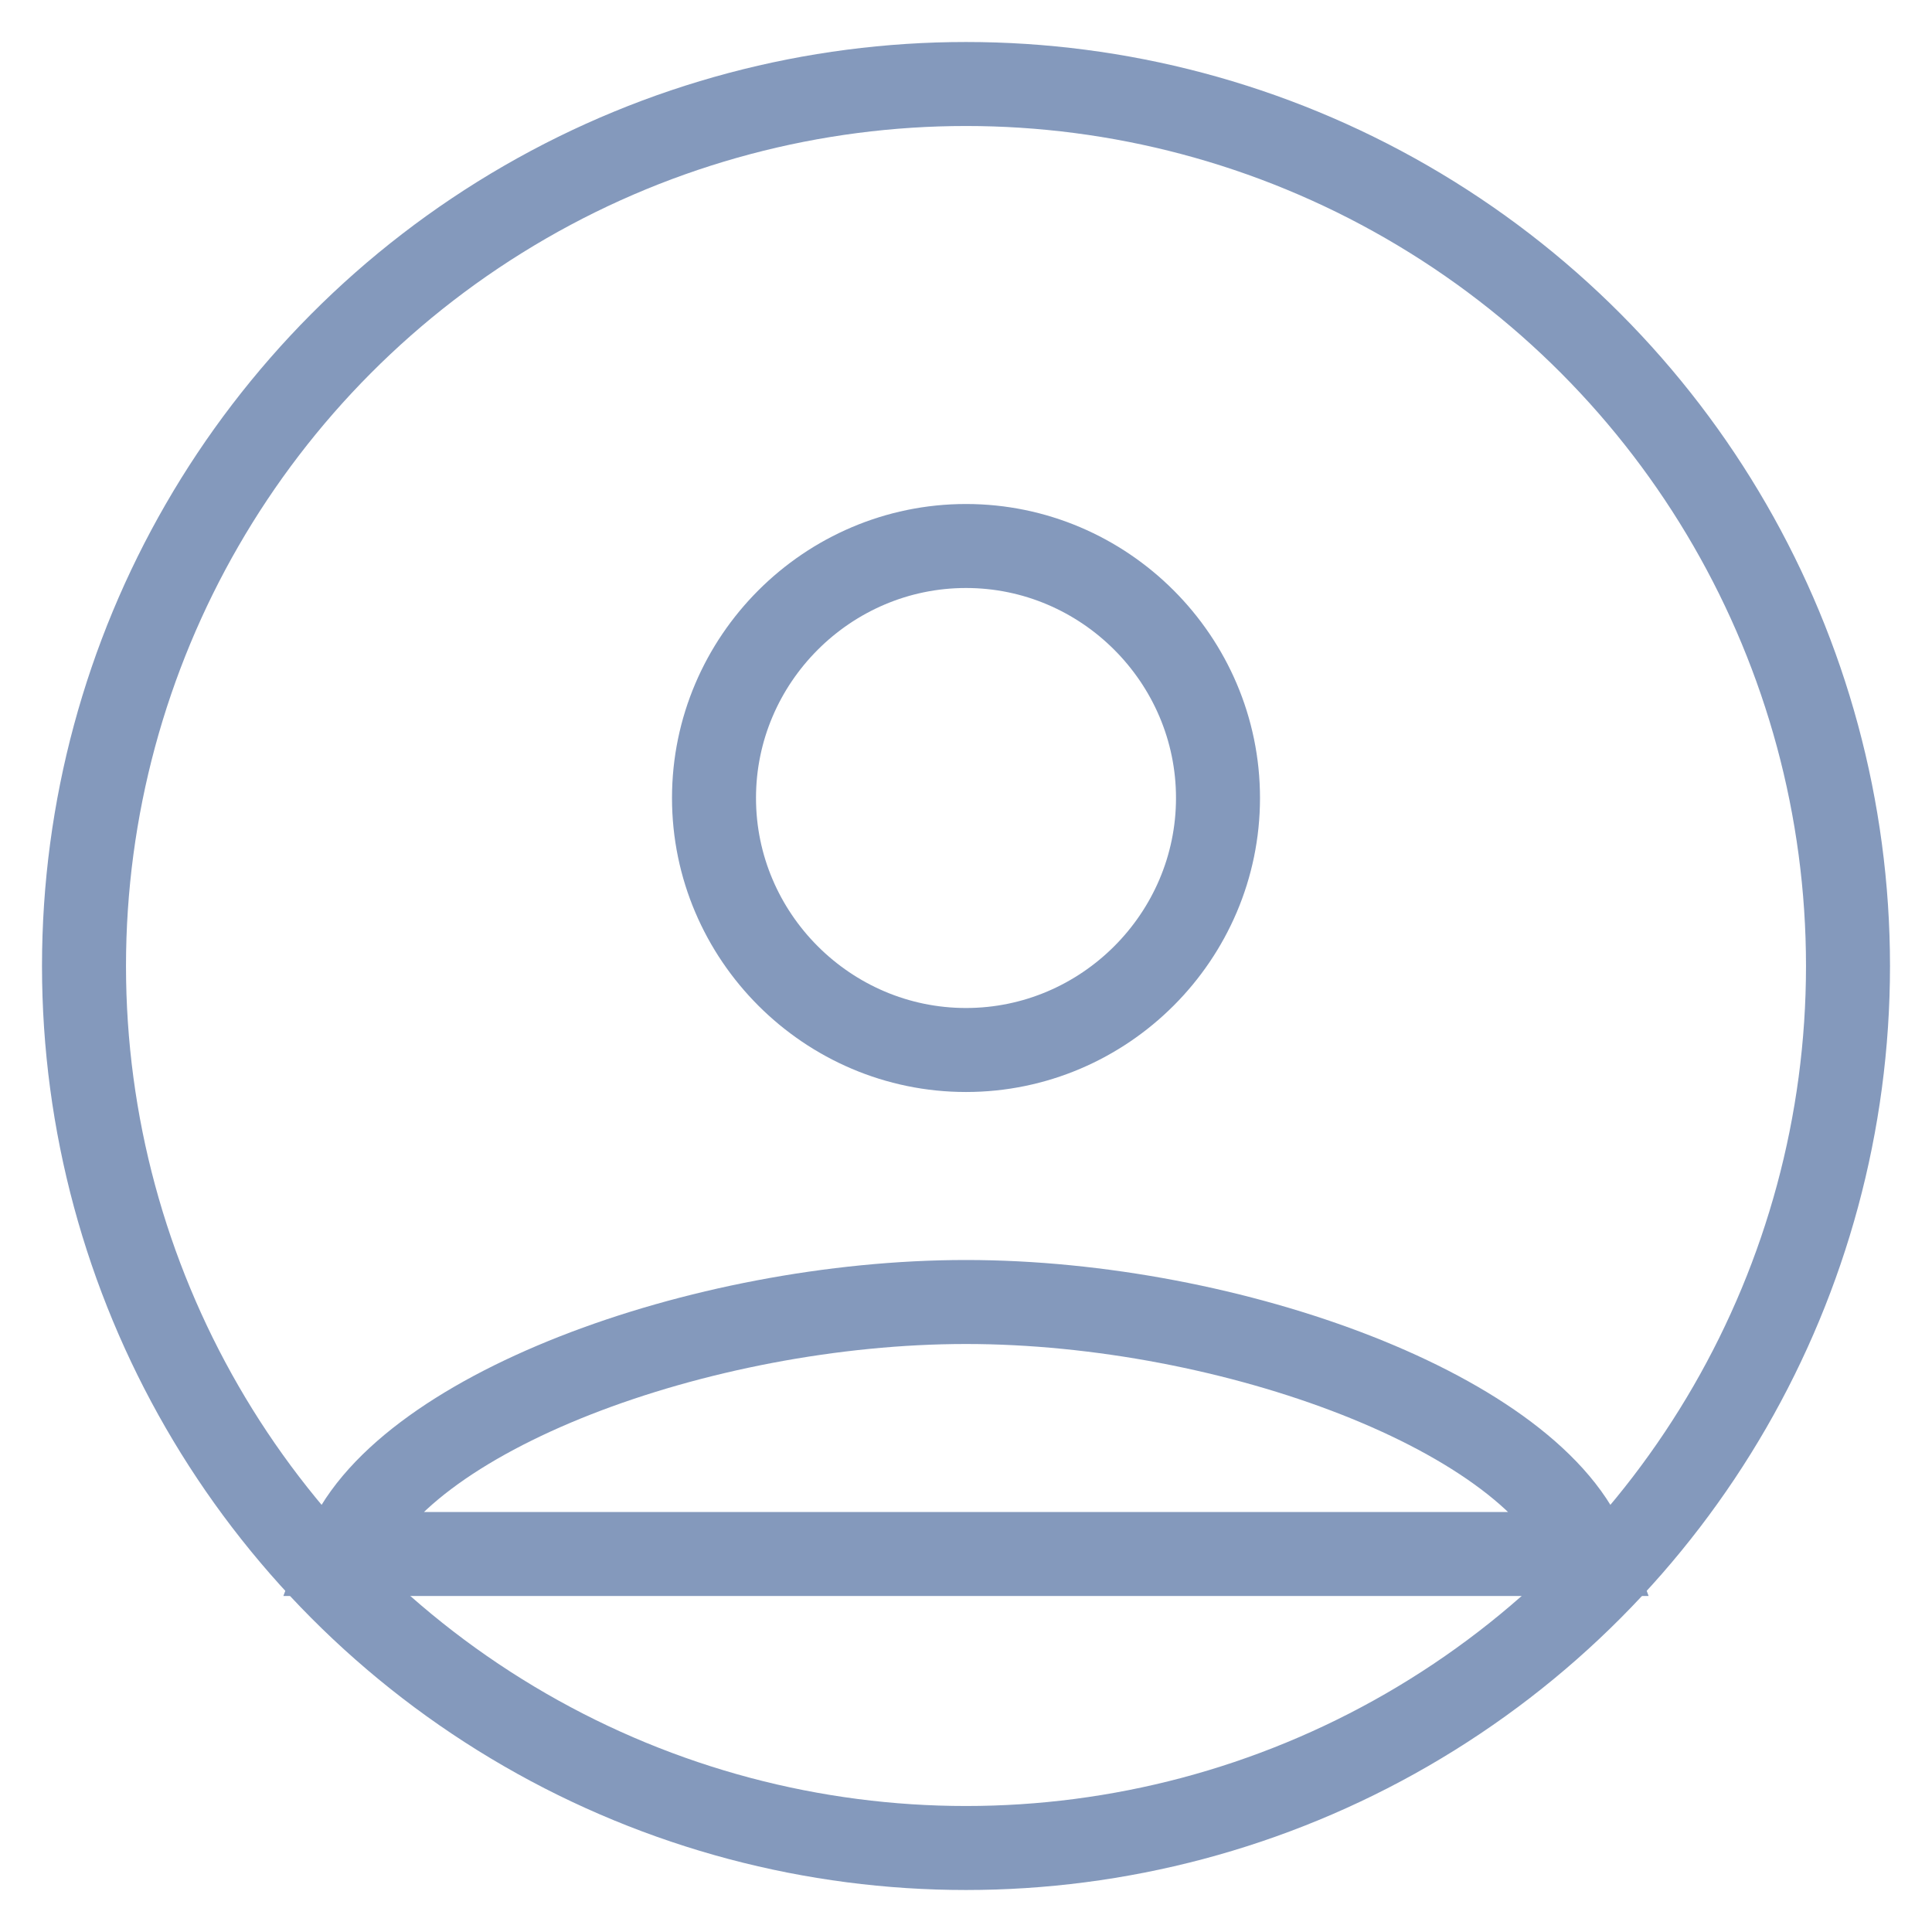<?xml version="1.0" encoding="UTF-8"?>
<svg width="23px" height="23px" viewBox="0 0 23 23" version="1.1" xmlns="http://www.w3.org/2000/svg" xmlns:xlink="http://www.w3.org/1999/xlink">
    <!-- Generator: sketchtool 50.2 (55047) - http://www.bohemiancoding.com/sketch -->
    <title>269F7F9D-6BC1-470C-84FC-007C2BD9414C</title>
    <desc>Created with sketchtool.</desc>
    <defs></defs>
    <g id="Designs---Round-3" stroke="none" stroke-width="1" fill="none" fill-rule="evenodd" opacity="0.5">
        <g id="Login" transform="translate(-559, -472)">
            <g id="Login-Fields" transform="translate(537, 456)">
                <g id="Username">
                    <g id="Group" transform="translate(21, 15)">
                        <g id="Username">
                            <g id="Group" transform="translate(1.5, 1.5)" stroke="#09347A">
                                <circle id="Oval" cx="11" cy="11" r="10.5"></circle>
                                <path d="M11,12 C12.649,12 14,10.649 14,9 C14,7.351 12.649,6 11,6 C9.351,6 8,7.351 8,9 C8,10.649 9.351,12 11,12 Z" id="Shape"></path>
                                <path d="M18.406,18 C17.783,16.333 14.155,15 11,15 C7.845,15 4.217,16.333 3.594,18 L18.406,18 Z" id="Path"></path>
                            </g>
                            <rect id="Bounds" x="0" y="0" width="25" height="25"></rect>
                        </g>
                    </g>
                </g>
            </g>
        </g>
    </g>
</svg>